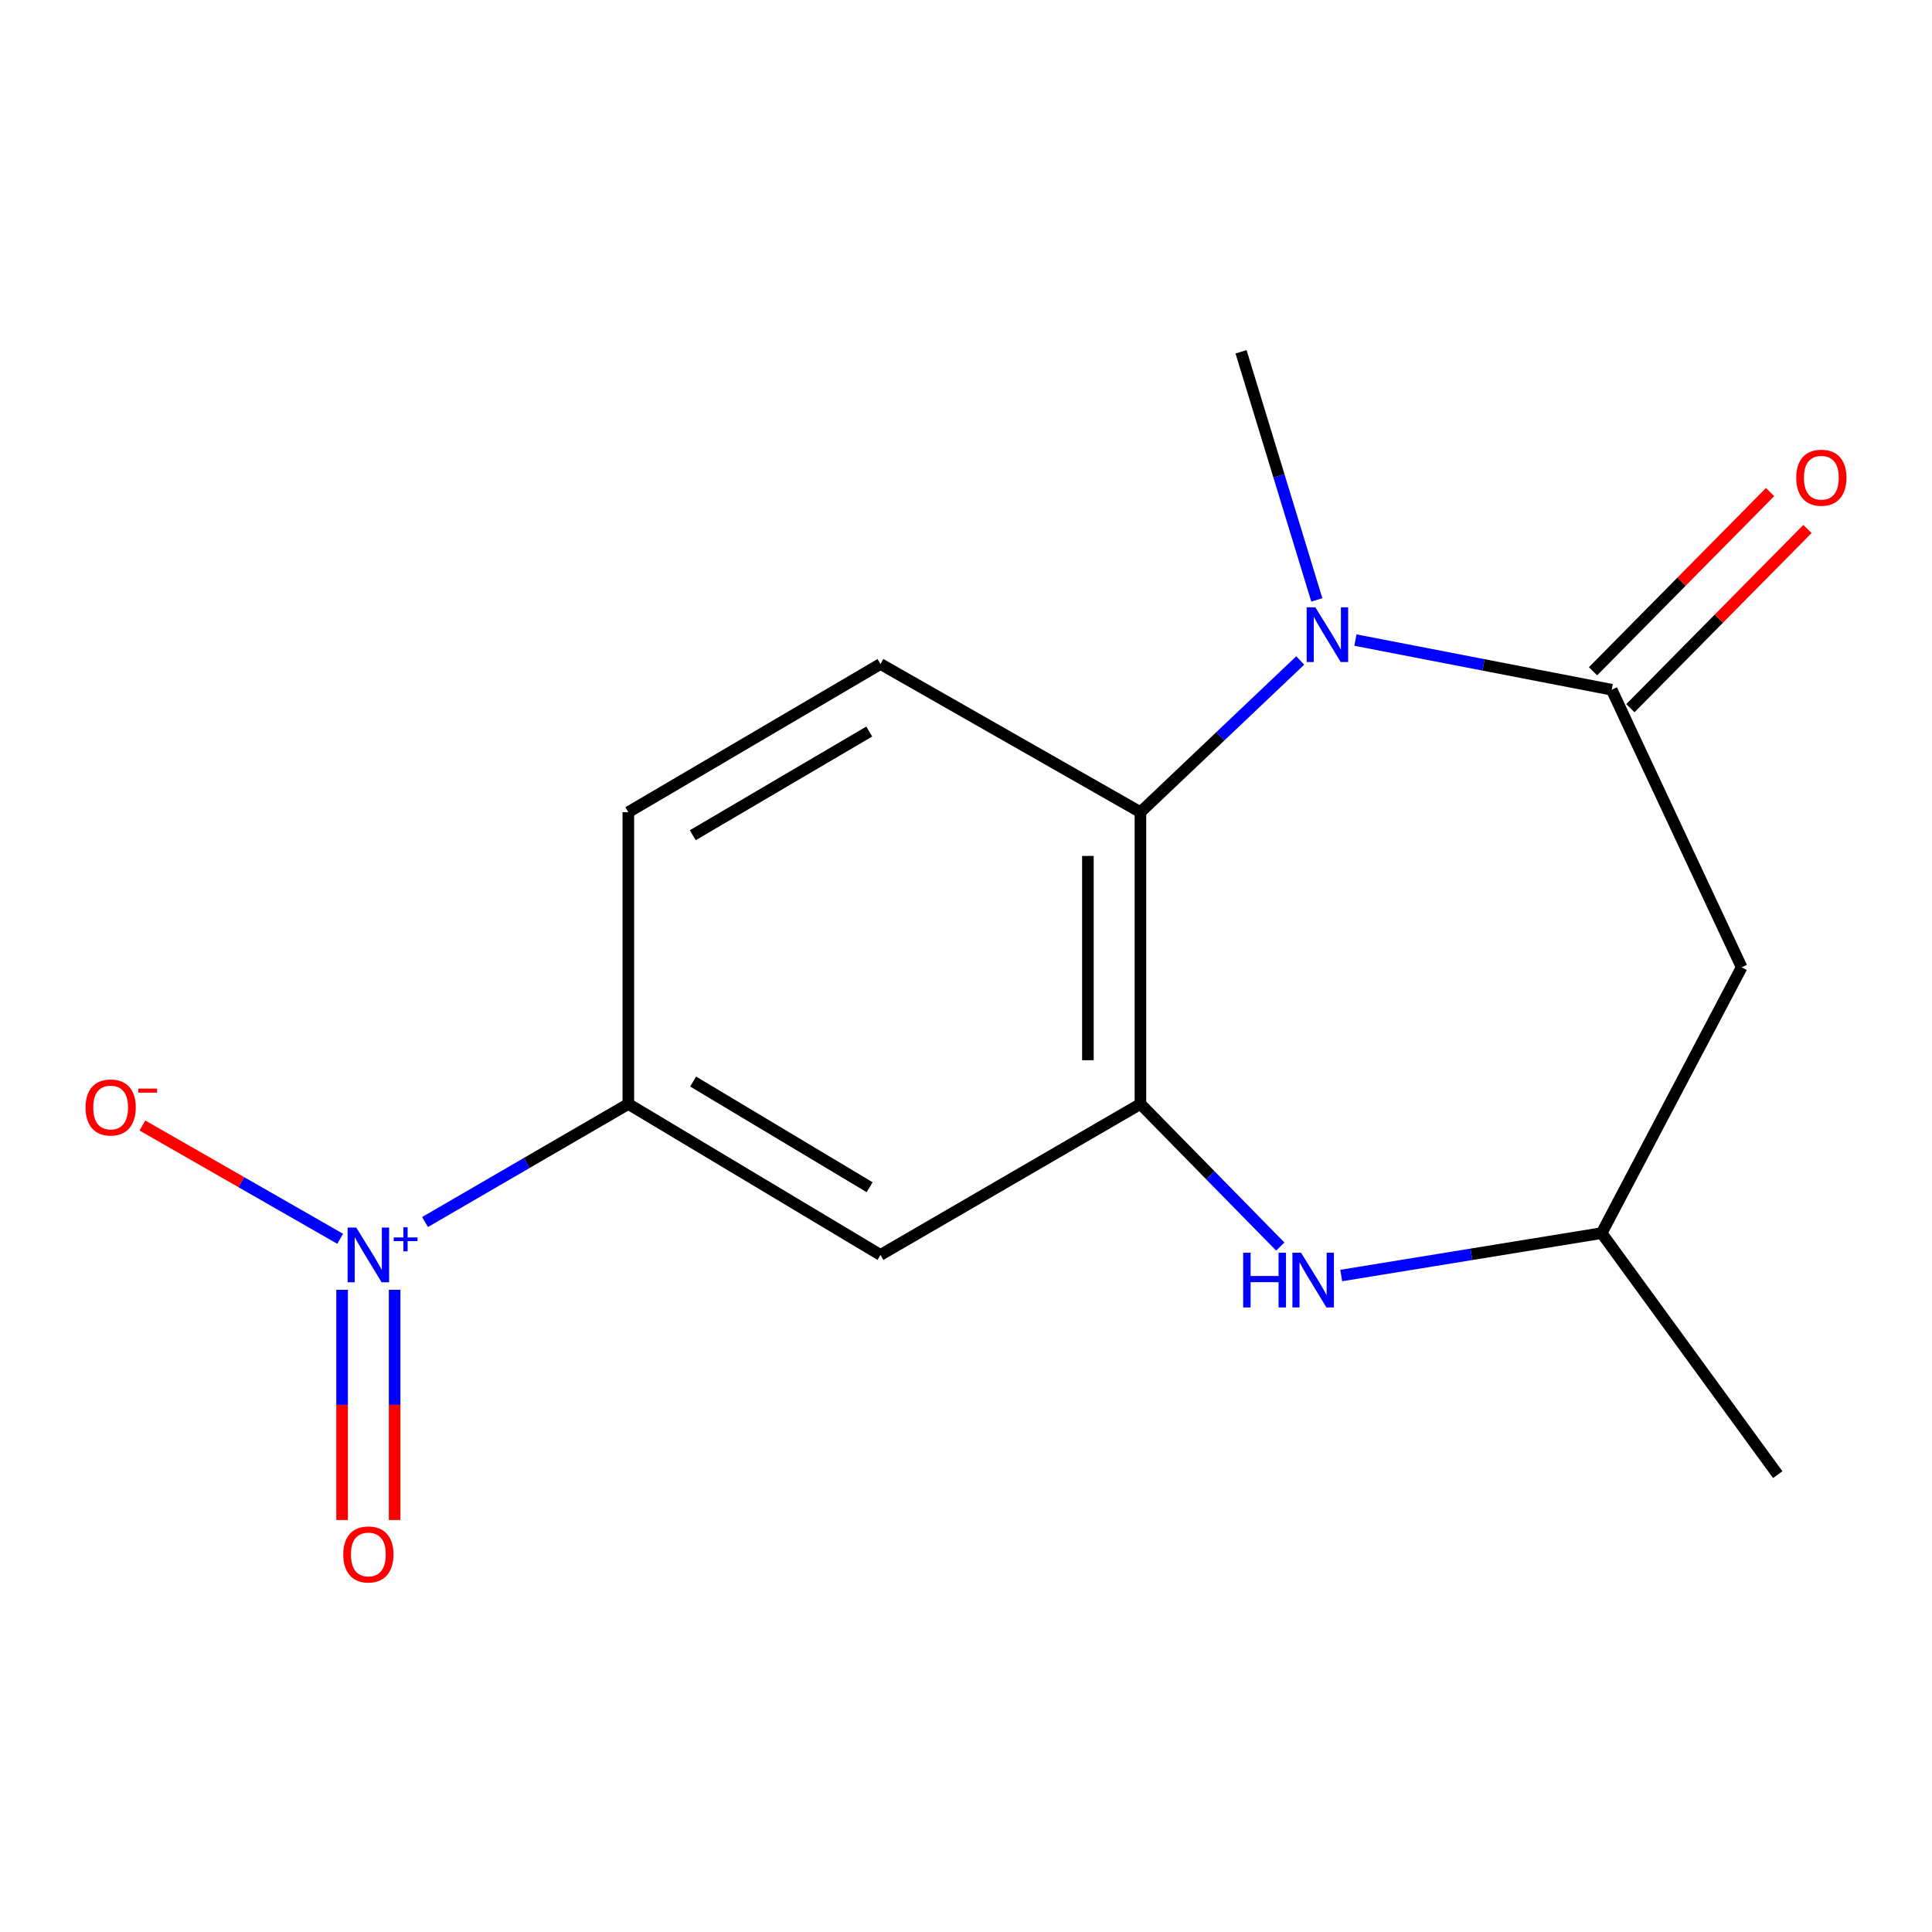 <?xml version='1.0' encoding='iso-8859-1'?>
<svg version='1.1' baseProfile='full'
              xmlns='http://www.w3.org/2000/svg'
                      xmlns:rdkit='http://www.rdkit.org/xml'
                      xmlns:xlink='http://www.w3.org/1999/xlink'
                  xml:space='preserve'
width='1000px' height='1000px' viewBox='0 0 1000 1000'>
<!-- END OF HEADER -->
<rect style='opacity:1.0;fill:#FFFFFF;stroke:none' width='1000' height='1000' x='0' y='0'> </rect>
<path class='bond-0' d='M 701.562,331.302 L 767.888,344.15' style='fill:none;fill-rule:evenodd;stroke:#0000FF;stroke-width:6px;stroke-linecap:butt;stroke-linejoin:miter;stroke-opacity:1' />
<path class='bond-0' d='M 767.888,344.15 L 834.213,356.999' style='fill:none;fill-rule:evenodd;stroke:#000000;stroke-width:6px;stroke-linecap:butt;stroke-linejoin:miter;stroke-opacity:1' />
<path class='bond-3' d='M 672.999,341.858 L 631.641,381.119' style='fill:none;fill-rule:evenodd;stroke:#0000FF;stroke-width:6px;stroke-linecap:butt;stroke-linejoin:miter;stroke-opacity:1' />
<path class='bond-3' d='M 631.641,381.119 L 590.283,420.379' style='fill:none;fill-rule:evenodd;stroke:#000000;stroke-width:6px;stroke-linecap:butt;stroke-linejoin:miter;stroke-opacity:1' />
<path class='bond-14' d='M 681.583,310.508 L 661.974,246.296' style='fill:none;fill-rule:evenodd;stroke:#0000FF;stroke-width:6px;stroke-linecap:butt;stroke-linejoin:miter;stroke-opacity:1' />
<path class='bond-14' d='M 661.974,246.296 L 642.365,182.083' style='fill:none;fill-rule:evenodd;stroke:#000000;stroke-width:6px;stroke-linecap:butt;stroke-linejoin:miter;stroke-opacity:1' />
<path class='bond-5' d='M 834.213,356.999 L 901.476,500.662' style='fill:none;fill-rule:evenodd;stroke:#000000;stroke-width:6px;stroke-linecap:butt;stroke-linejoin:miter;stroke-opacity:1' />
<path class='bond-12' d='M 843.883,366.554 L 889.71,320.178' style='fill:none;fill-rule:evenodd;stroke:#000000;stroke-width:6px;stroke-linecap:butt;stroke-linejoin:miter;stroke-opacity:1' />
<path class='bond-12' d='M 889.71,320.178 L 935.538,273.802' style='fill:none;fill-rule:evenodd;stroke:#FF0000;stroke-width:6px;stroke-linecap:butt;stroke-linejoin:miter;stroke-opacity:1' />
<path class='bond-12' d='M 824.543,347.443 L 870.371,301.067' style='fill:none;fill-rule:evenodd;stroke:#000000;stroke-width:6px;stroke-linecap:butt;stroke-linejoin:miter;stroke-opacity:1' />
<path class='bond-12' d='M 870.371,301.067 L 916.198,254.691' style='fill:none;fill-rule:evenodd;stroke:#FF0000;stroke-width:6px;stroke-linecap:butt;stroke-linejoin:miter;stroke-opacity:1' />
<path class='bond-1' d='M 220,632.517 L 272.61,601.966' style='fill:none;fill-rule:evenodd;stroke:#0000FF;stroke-width:6px;stroke-linecap:butt;stroke-linejoin:miter;stroke-opacity:1' />
<path class='bond-1' d='M 272.61,601.966 L 325.22,571.414' style='fill:none;fill-rule:evenodd;stroke:#000000;stroke-width:6px;stroke-linecap:butt;stroke-linejoin:miter;stroke-opacity:1' />
<path class='bond-9' d='M 176.082,641.2 L 124.889,611.879' style='fill:none;fill-rule:evenodd;stroke:#0000FF;stroke-width:6px;stroke-linecap:butt;stroke-linejoin:miter;stroke-opacity:1' />
<path class='bond-9' d='M 124.889,611.879 L 73.695,582.557' style='fill:none;fill-rule:evenodd;stroke:#FF0000;stroke-width:6px;stroke-linecap:butt;stroke-linejoin:miter;stroke-opacity:1' />
<path class='bond-11' d='M 177.07,667.586 L 177.07,727.171' style='fill:none;fill-rule:evenodd;stroke:#0000FF;stroke-width:6px;stroke-linecap:butt;stroke-linejoin:miter;stroke-opacity:1' />
<path class='bond-11' d='M 177.07,727.171 L 177.07,786.756' style='fill:none;fill-rule:evenodd;stroke:#FF0000;stroke-width:6px;stroke-linecap:butt;stroke-linejoin:miter;stroke-opacity:1' />
<path class='bond-11' d='M 204.259,667.586 L 204.259,727.171' style='fill:none;fill-rule:evenodd;stroke:#0000FF;stroke-width:6px;stroke-linecap:butt;stroke-linejoin:miter;stroke-opacity:1' />
<path class='bond-11' d='M 204.259,727.171 L 204.259,786.756' style='fill:none;fill-rule:evenodd;stroke:#FF0000;stroke-width:6px;stroke-linecap:butt;stroke-linejoin:miter;stroke-opacity:1' />
<path class='bond-2' d='M 590.283,571.414 L 590.283,420.379' style='fill:none;fill-rule:evenodd;stroke:#000000;stroke-width:6px;stroke-linecap:butt;stroke-linejoin:miter;stroke-opacity:1' />
<path class='bond-2' d='M 563.094,548.759 L 563.094,443.034' style='fill:none;fill-rule:evenodd;stroke:#000000;stroke-width:6px;stroke-linecap:butt;stroke-linejoin:miter;stroke-opacity:1' />
<path class='bond-4' d='M 590.283,571.414 L 626.477,608.317' style='fill:none;fill-rule:evenodd;stroke:#000000;stroke-width:6px;stroke-linecap:butt;stroke-linejoin:miter;stroke-opacity:1' />
<path class='bond-4' d='M 626.477,608.317 L 662.67,645.221' style='fill:none;fill-rule:evenodd;stroke:#0000FF;stroke-width:6px;stroke-linecap:butt;stroke-linejoin:miter;stroke-opacity:1' />
<path class='bond-7' d='M 590.283,571.414 L 455.727,649.552' style='fill:none;fill-rule:evenodd;stroke:#000000;stroke-width:6px;stroke-linecap:butt;stroke-linejoin:miter;stroke-opacity:1' />
<path class='bond-8' d='M 590.283,420.379 L 455.727,343.691' style='fill:none;fill-rule:evenodd;stroke:#000000;stroke-width:6px;stroke-linecap:butt;stroke-linejoin:miter;stroke-opacity:1' />
<path class='bond-17' d='M 694.211,660.207 L 761.607,649.231' style='fill:none;fill-rule:evenodd;stroke:#0000FF;stroke-width:6px;stroke-linecap:butt;stroke-linejoin:miter;stroke-opacity:1' />
<path class='bond-17' d='M 761.607,649.231 L 829.002,638.254' style='fill:none;fill-rule:evenodd;stroke:#000000;stroke-width:6px;stroke-linecap:butt;stroke-linejoin:miter;stroke-opacity:1' />
<path class='bond-10' d='M 901.476,500.662 L 829.002,638.254' style='fill:none;fill-rule:evenodd;stroke:#000000;stroke-width:6px;stroke-linecap:butt;stroke-linejoin:miter;stroke-opacity:1' />
<path class='bond-6' d='M 325.22,571.414 L 325.22,420.379' style='fill:none;fill-rule:evenodd;stroke:#000000;stroke-width:6px;stroke-linecap:butt;stroke-linejoin:miter;stroke-opacity:1' />
<path class='bond-16' d='M 325.22,571.414 L 455.727,649.552' style='fill:none;fill-rule:evenodd;stroke:#000000;stroke-width:6px;stroke-linecap:butt;stroke-linejoin:miter;stroke-opacity:1' />
<path class='bond-16' d='M 358.763,559.807 L 450.118,614.504' style='fill:none;fill-rule:evenodd;stroke:#000000;stroke-width:6px;stroke-linecap:butt;stroke-linejoin:miter;stroke-opacity:1' />
<path class='bond-13' d='M 455.727,343.691 L 325.22,420.379' style='fill:none;fill-rule:evenodd;stroke:#000000;stroke-width:6px;stroke-linecap:butt;stroke-linejoin:miter;stroke-opacity:1' />
<path class='bond-13' d='M 449.926,378.636 L 358.571,432.317' style='fill:none;fill-rule:evenodd;stroke:#000000;stroke-width:6px;stroke-linecap:butt;stroke-linejoin:miter;stroke-opacity:1' />
<path class='bond-15' d='M 829.002,638.254 L 920.146,763.263' style='fill:none;fill-rule:evenodd;stroke:#000000;stroke-width:6px;stroke-linecap:butt;stroke-linejoin:miter;stroke-opacity:1' />
<path  class='atom-0' d='M 680.815 314.336
L 690.095 329.336
Q 691.015 330.816, 692.495 333.496
Q 693.975 336.176, 694.055 336.336
L 694.055 314.336
L 697.815 314.336
L 697.815 342.656
L 693.935 342.656
L 683.975 326.256
Q 682.815 324.336, 681.575 322.136
Q 680.375 319.936, 680.015 319.256
L 680.015 342.656
L 676.335 342.656
L 676.335 314.336
L 680.815 314.336
' fill='#0000FF'/>
<path  class='atom-2' d='M 184.405 635.392
L 193.685 650.392
Q 194.605 651.872, 196.085 654.552
Q 197.565 657.232, 197.645 657.392
L 197.645 635.392
L 201.405 635.392
L 201.405 663.712
L 197.525 663.712
L 187.565 647.312
Q 186.405 645.392, 185.165 643.192
Q 183.965 640.992, 183.605 640.312
L 183.605 663.712
L 179.925 663.712
L 179.925 635.392
L 184.405 635.392
' fill='#0000FF'/>
<path  class='atom-2' d='M 203.781 640.497
L 208.77 640.497
L 208.77 635.243
L 210.988 635.243
L 210.988 640.497
L 216.11 640.497
L 216.11 642.398
L 210.988 642.398
L 210.988 647.678
L 208.77 647.678
L 208.77 642.398
L 203.781 642.398
L 203.781 640.497
' fill='#0000FF'/>
<path  class='atom-5' d='M 643.469 648.413
L 647.309 648.413
L 647.309 660.453
L 661.789 660.453
L 661.789 648.413
L 665.629 648.413
L 665.629 676.733
L 661.789 676.733
L 661.789 663.653
L 647.309 663.653
L 647.309 676.733
L 643.469 676.733
L 643.469 648.413
' fill='#0000FF'/>
<path  class='atom-5' d='M 673.429 648.413
L 682.709 663.413
Q 683.629 664.893, 685.109 667.573
Q 686.589 670.253, 686.669 670.413
L 686.669 648.413
L 690.429 648.413
L 690.429 676.733
L 686.549 676.733
L 676.589 660.333
Q 675.429 658.413, 674.189 656.213
Q 672.989 654.013, 672.629 653.333
L 672.629 676.733
L 668.949 676.733
L 668.949 648.413
L 673.429 648.413
' fill='#0000FF'/>
<path  class='atom-10' d='M 44.273 573.231
Q 44.273 566.431, 47.633 562.631
Q 50.992 558.831, 57.273 558.831
Q 63.553 558.831, 66.912 562.631
Q 70.272 566.431, 70.272 573.231
Q 70.272 580.111, 66.873 584.031
Q 63.472 587.911, 57.273 587.911
Q 51.032 587.911, 47.633 584.031
Q 44.273 580.151, 44.273 573.231
M 57.273 584.711
Q 61.593 584.711, 63.913 581.831
Q 66.272 578.911, 66.272 573.231
Q 66.272 567.671, 63.913 564.871
Q 61.593 562.031, 57.273 562.031
Q 52.953 562.031, 50.593 564.831
Q 48.273 567.631, 48.273 573.231
Q 48.273 578.951, 50.593 581.831
Q 52.953 584.711, 57.273 584.711
' fill='#FF0000'/>
<path  class='atom-10' d='M 71.593 563.454
L 81.281 563.454
L 81.281 565.566
L 71.593 565.566
L 71.593 563.454
' fill='#FF0000'/>
<path  class='atom-12' d='M 177.665 804.579
Q 177.665 797.779, 181.025 793.979
Q 184.385 790.179, 190.665 790.179
Q 196.945 790.179, 200.305 793.979
Q 203.665 797.779, 203.665 804.579
Q 203.665 811.459, 200.265 815.379
Q 196.865 819.259, 190.665 819.259
Q 184.425 819.259, 181.025 815.379
Q 177.665 811.499, 177.665 804.579
M 190.665 816.059
Q 194.985 816.059, 197.305 813.179
Q 199.665 810.259, 199.665 804.579
Q 199.665 799.019, 197.305 796.219
Q 194.985 793.379, 190.665 793.379
Q 186.345 793.379, 183.985 796.179
Q 181.665 798.979, 181.665 804.579
Q 181.665 810.299, 183.985 813.179
Q 186.345 816.059, 190.665 816.059
' fill='#FF0000'/>
<path  class='atom-13' d='M 929.727 247.265
Q 929.727 240.465, 933.087 236.665
Q 936.447 232.865, 942.727 232.865
Q 949.007 232.865, 952.367 236.665
Q 955.727 240.465, 955.727 247.265
Q 955.727 254.145, 952.327 258.065
Q 948.927 261.945, 942.727 261.945
Q 936.487 261.945, 933.087 258.065
Q 929.727 254.185, 929.727 247.265
M 942.727 258.745
Q 947.047 258.745, 949.367 255.865
Q 951.727 252.945, 951.727 247.265
Q 951.727 241.705, 949.367 238.905
Q 947.047 236.065, 942.727 236.065
Q 938.407 236.065, 936.047 238.865
Q 933.727 241.665, 933.727 247.265
Q 933.727 252.985, 936.047 255.865
Q 938.407 258.745, 942.727 258.745
' fill='#FF0000'/>
</svg>
